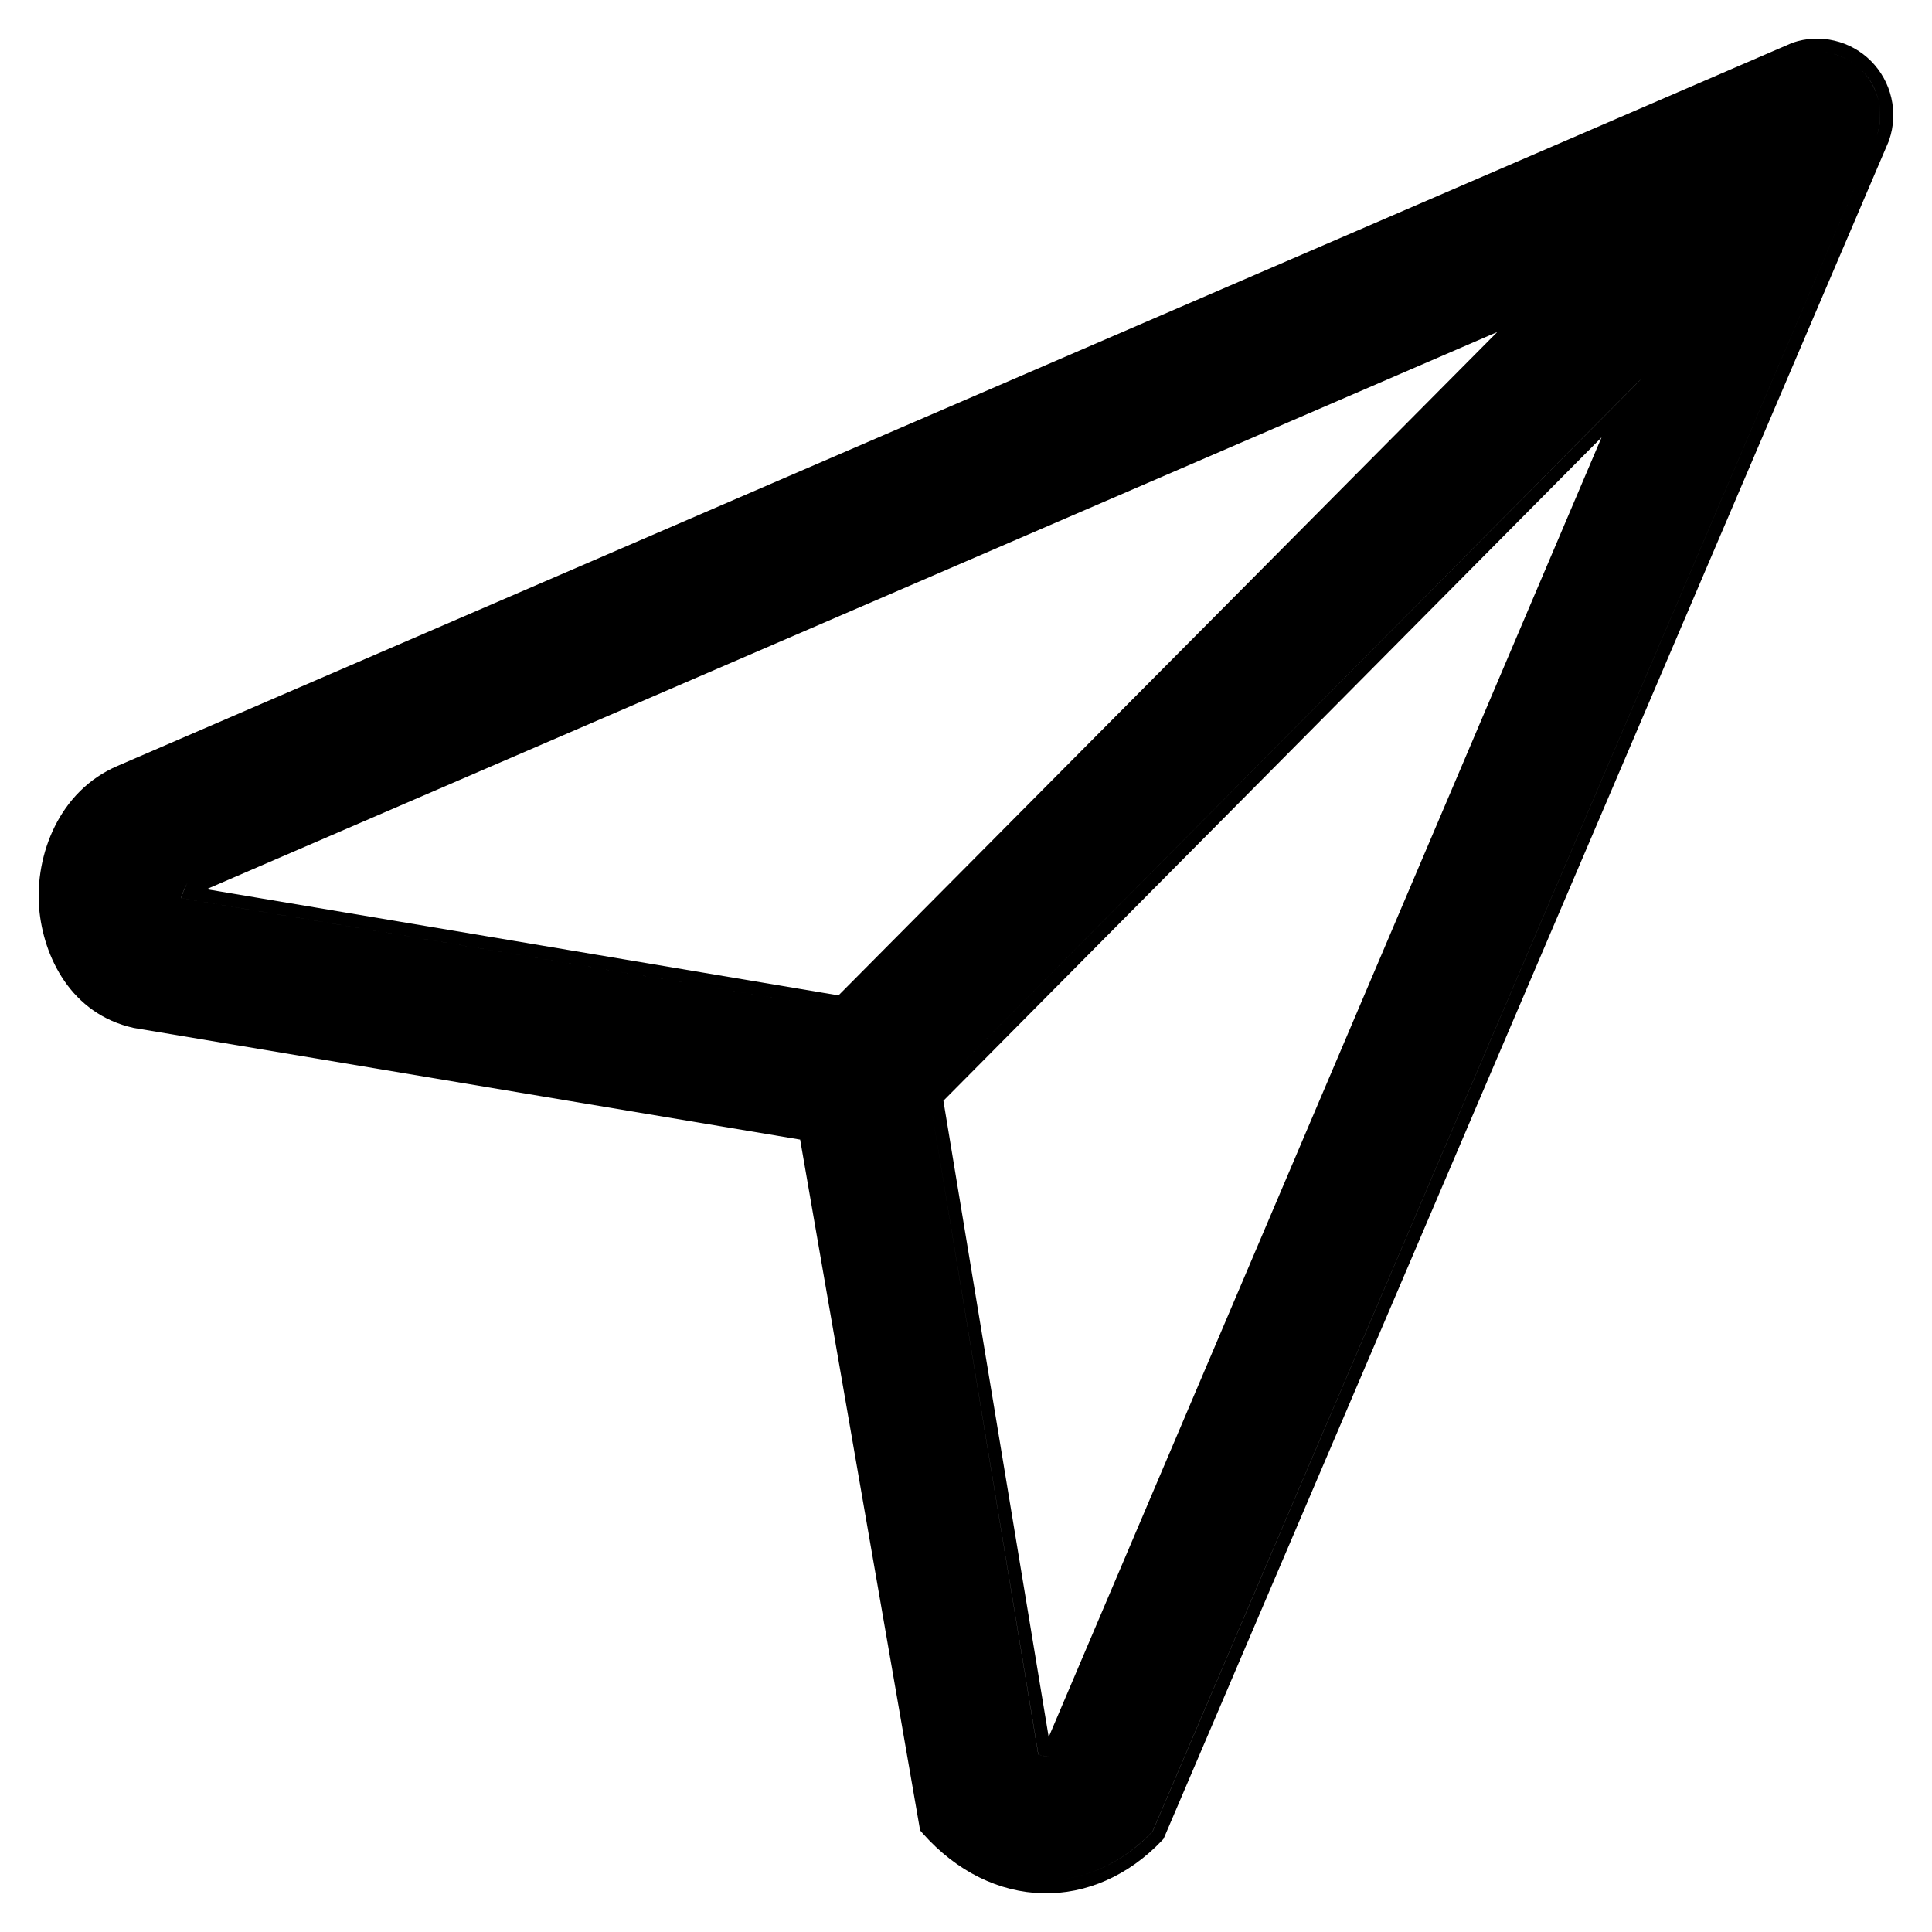 <svg width="20" height="20" viewBox="0 0 20 20" fill="none" xmlns="http://www.w3.org/2000/svg">
<path fill-rule="evenodd" clip-rule="evenodd" d="M12.03 19.052L12.046 19.034L19.554 1.458L19.557 1.448C19.605 1.308 19.612 1.157 19.579 1.013C19.546 0.869 19.473 0.737 19.369 0.632C19.265 0.528 19.134 0.454 18.99 0.421C18.847 0.387 18.697 0.394 18.557 0.442L1.216 7.929C0.609 8.189 0.361 8.853 0.405 9.399C0.447 9.904 0.735 10.498 1.384 10.641L8.283 11.797L9.525 18.948L9.55 18.977C9.907 19.38 10.349 19.589 10.796 19.599C11.243 19.609 11.681 19.419 12.03 19.052ZM10.832 19.464C11.226 19.463 11.616 19.292 11.932 18.959L19.429 1.404C19.469 1.288 19.475 1.163 19.447 1.044C19.42 0.924 19.36 0.814 19.273 0.728C19.187 0.641 19.078 0.58 18.96 0.552C18.91 0.541 18.86 0.535 18.81 0.535C18.86 0.535 18.91 0.541 18.959 0.552C19.078 0.58 19.187 0.641 19.273 0.728C19.359 0.814 19.419 0.924 19.447 1.044C19.475 1.163 19.468 1.288 19.429 1.404L11.931 18.959C11.615 19.292 11.226 19.463 10.832 19.464ZM16.089 3.036L1.938 9.144C1.934 9.152 1.929 9.16 1.925 9.169C1.908 9.204 1.892 9.245 1.873 9.297L8.726 10.449L8.726 10.449L1.872 9.297C1.896 9.231 1.915 9.183 1.938 9.144L16.089 3.036L16.089 3.036ZM2.138 9.205L15.5 3.437L8.68 10.304L2.138 9.205ZM10.855 18.183C10.826 18.184 10.796 18.175 10.765 18.167C10.76 18.166 10.754 18.164 10.748 18.163L9.621 11.349L16.979 3.933L16.979 3.934L9.621 11.349L10.749 18.163L10.766 18.167C10.796 18.175 10.826 18.183 10.855 18.183ZM9.766 11.395L16.579 4.528L10.856 17.982L9.766 11.395Z" fill="black"/>
</svg>

